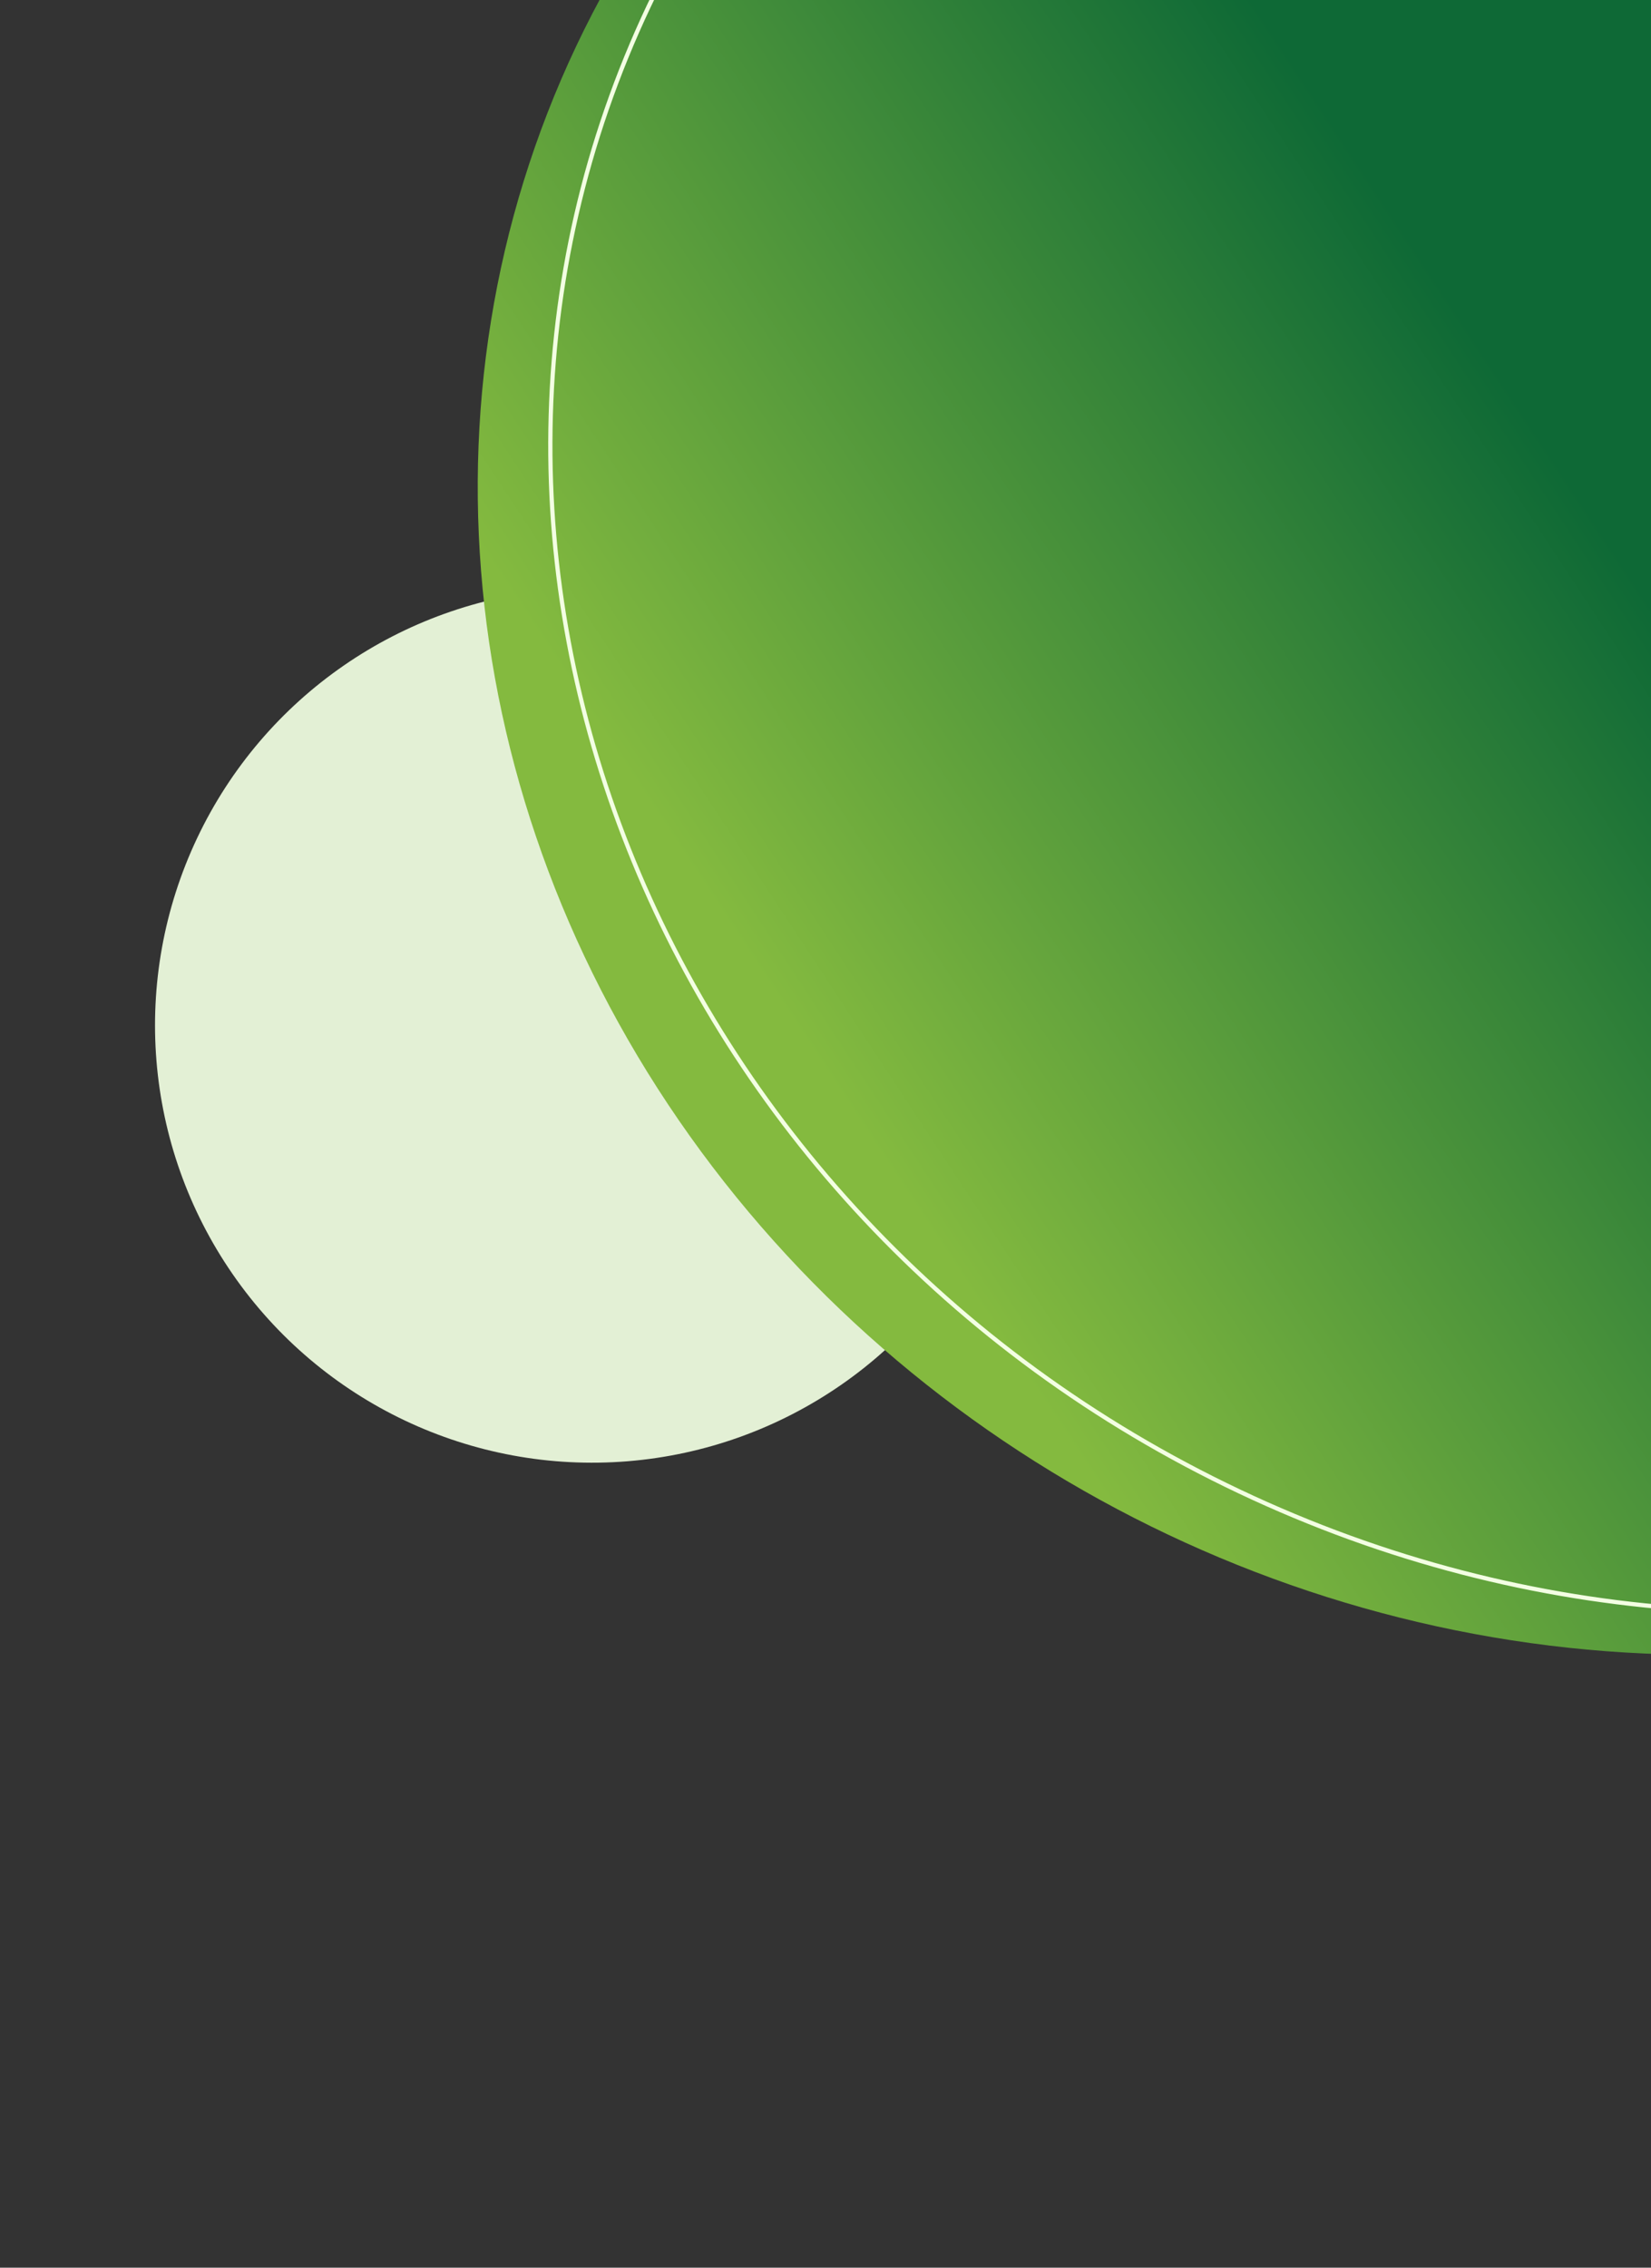 <svg width="126" height="173" viewBox="0 0 126 173" fill="none" xmlns="http://www.w3.org/2000/svg">
<rect x="0" y="0" width="126" height="173" fill="#333333" stroke="none"/>
<circle cx="45.194" cy="78.225" r="33.363" transform="rotate(-154.652 45.194 78.225)" fill="#E3F0D5"/>
<ellipse cx="124.779" cy="41.787" rx="89.407" ry="83.296" transform="rotate(-154.652 124.779 41.787)" fill="url(#paint0_linear_1_11)"/>
<path d="M49.525 0.443C69.177 -41.041 121.217 -57.586 165.771 -36.48C210.324 -15.374 230.485 35.375 210.832 76.859C191.18 118.344 139.141 134.889 94.587 113.783C50.033 92.676 29.873 41.928 49.525 0.443Z" stroke="#F3FFE3" stroke-width="0.322"/>
<defs>
<linearGradient id="paint0_linear_1_11" x1="127.351" y1="41.787" x2="164.901" y2="-20.009" gradientUnits="userSpaceOnUse">
<stop stop-color="#0E6936"/>
<stop offset="1" stop-color="#84BA3F"/>
</linearGradient>
</defs>
</svg>